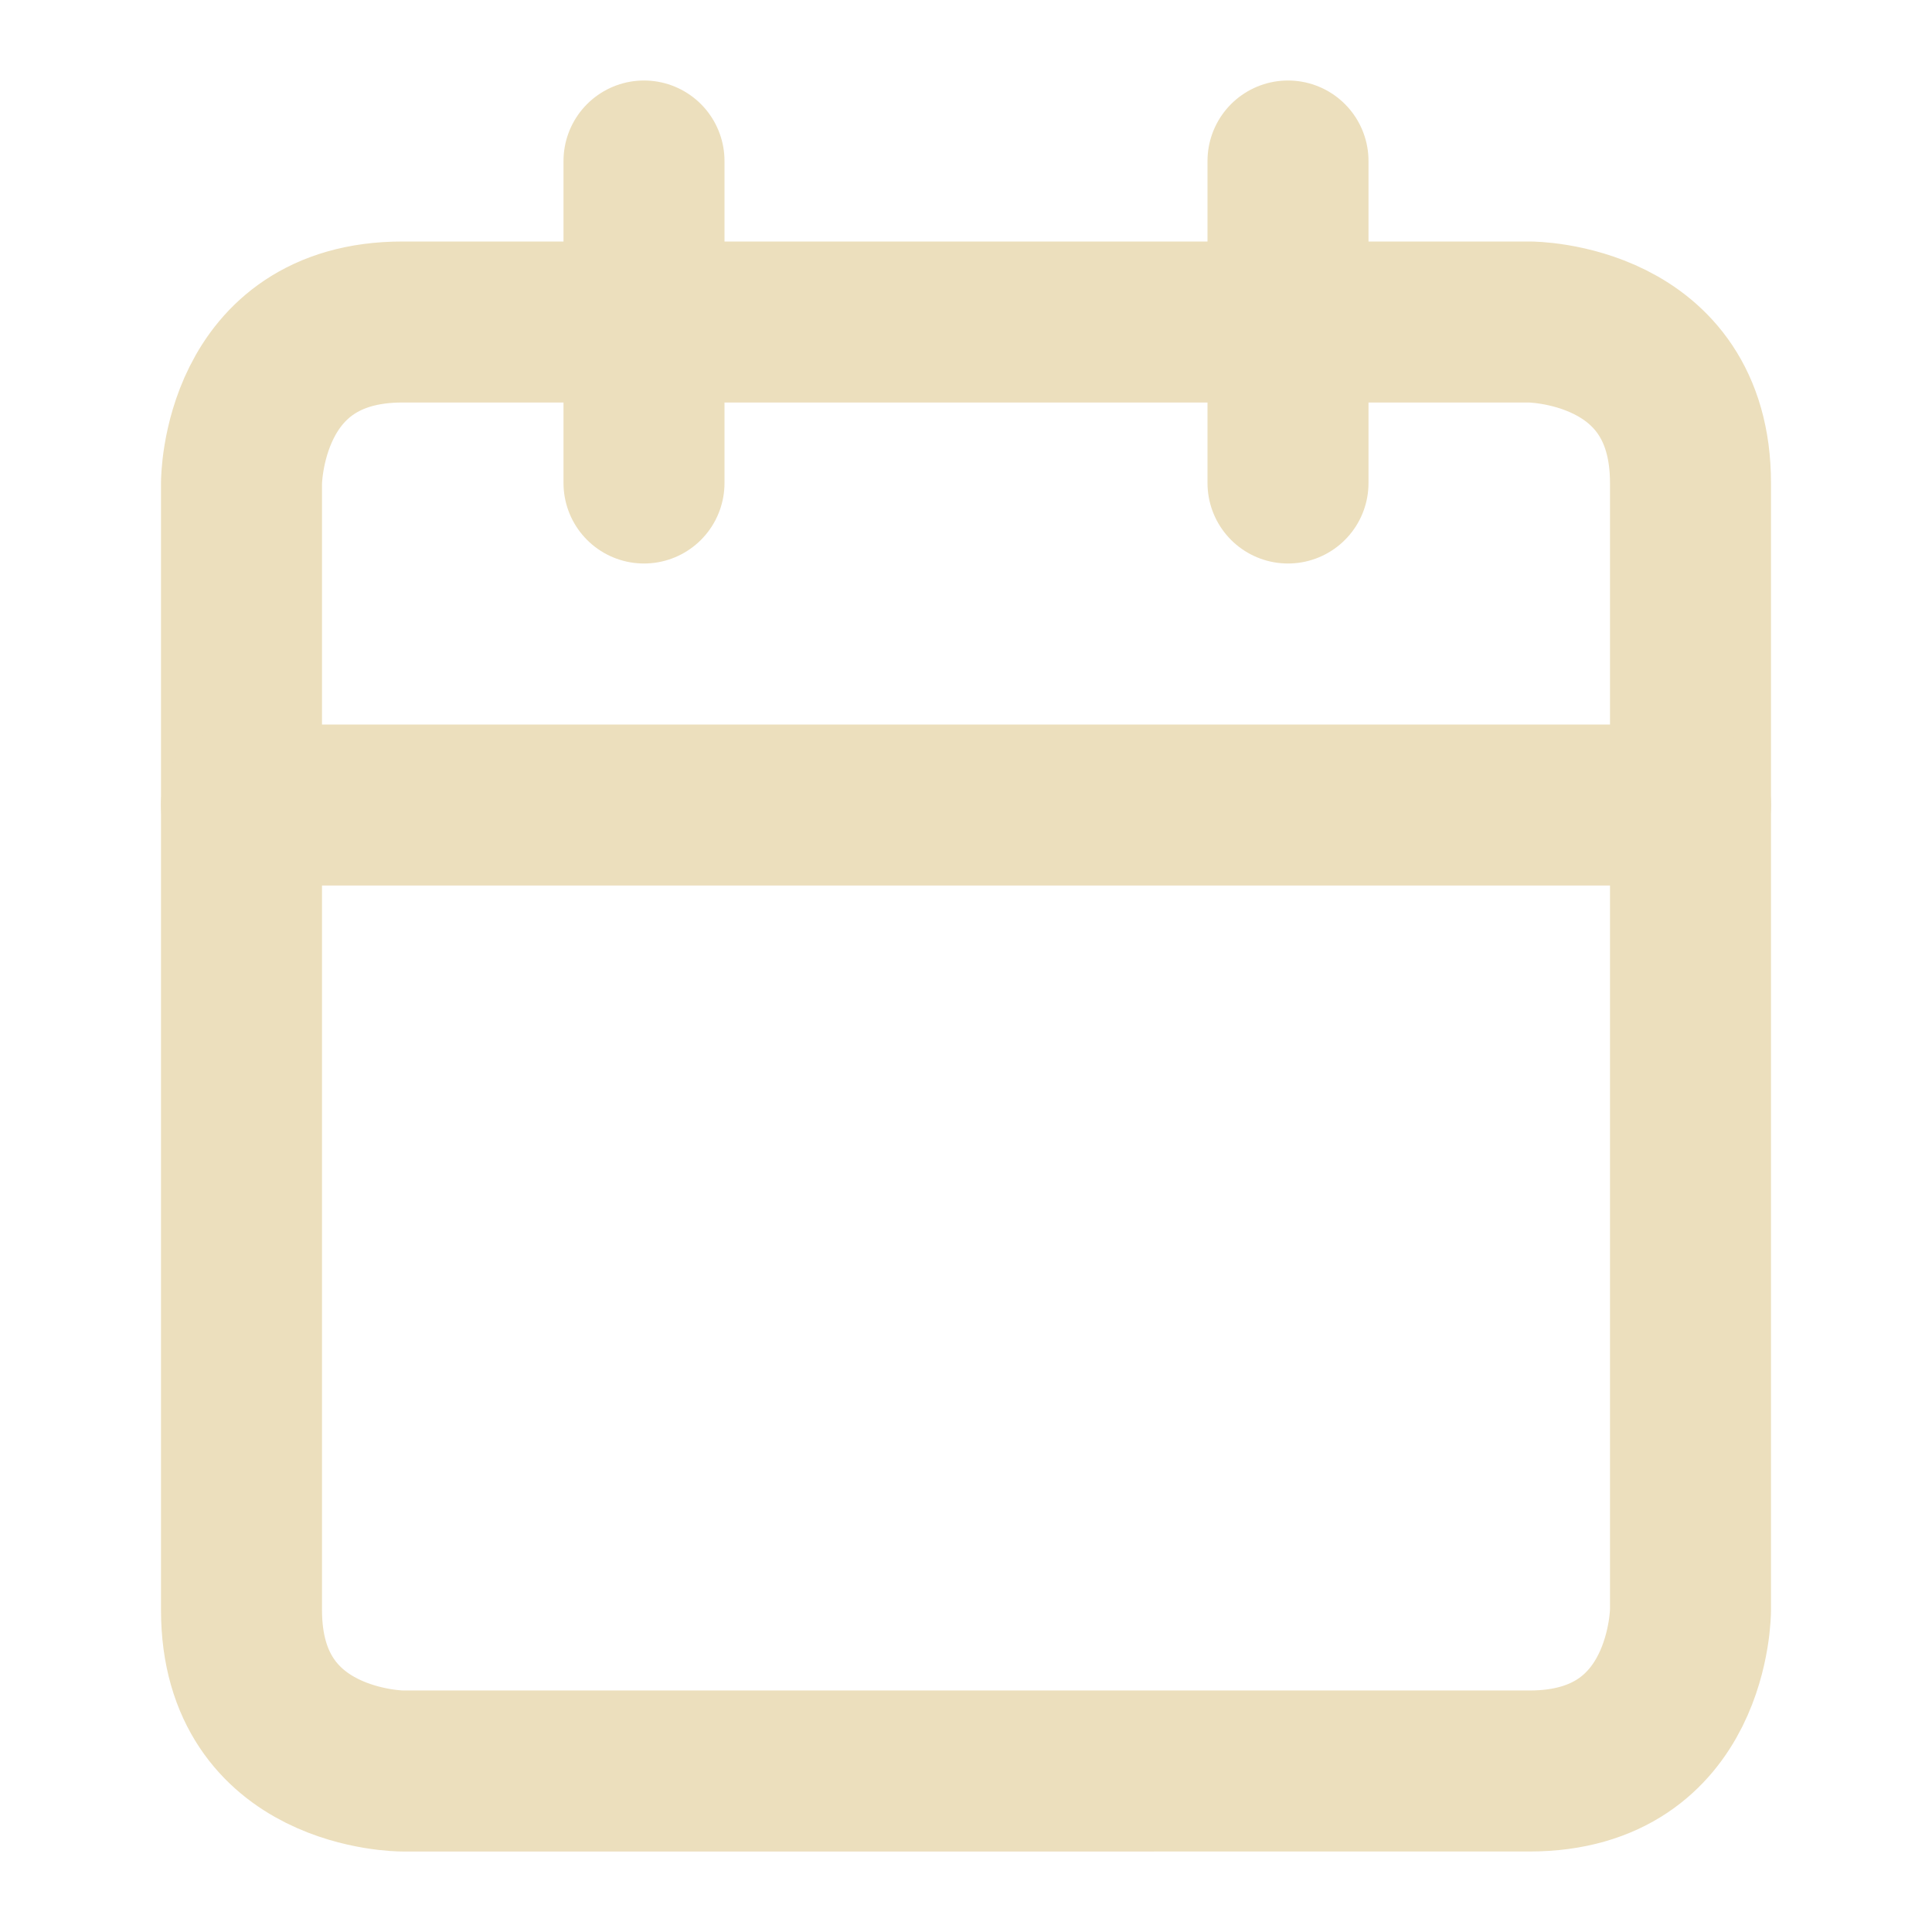 <svg xmlns="http://www.w3.org/2000/svg" viewBox="0 0 24 24" fill="none" stroke="#ECDFBD" stroke-linecap="round" stroke-linejoin="round" id="Calendar--Streamline-Lucide" height="24" width="24">
    <desc>
        Calendar Streamline Icon: https://streamlinehq.com
    </desc>
    <path d="M8 2v4" stroke-width="2"></path>
    <path d="M16 2v4" stroke-width="2"></path>
    <path d="M5 4h14s2 0 2 2v14s0 2 -2 2H5s-2 0 -2 -2V6s0 -2 2 -2" stroke-width="2"></path>
    <path d="M3 10h18" stroke-width="2"></path>
</svg>